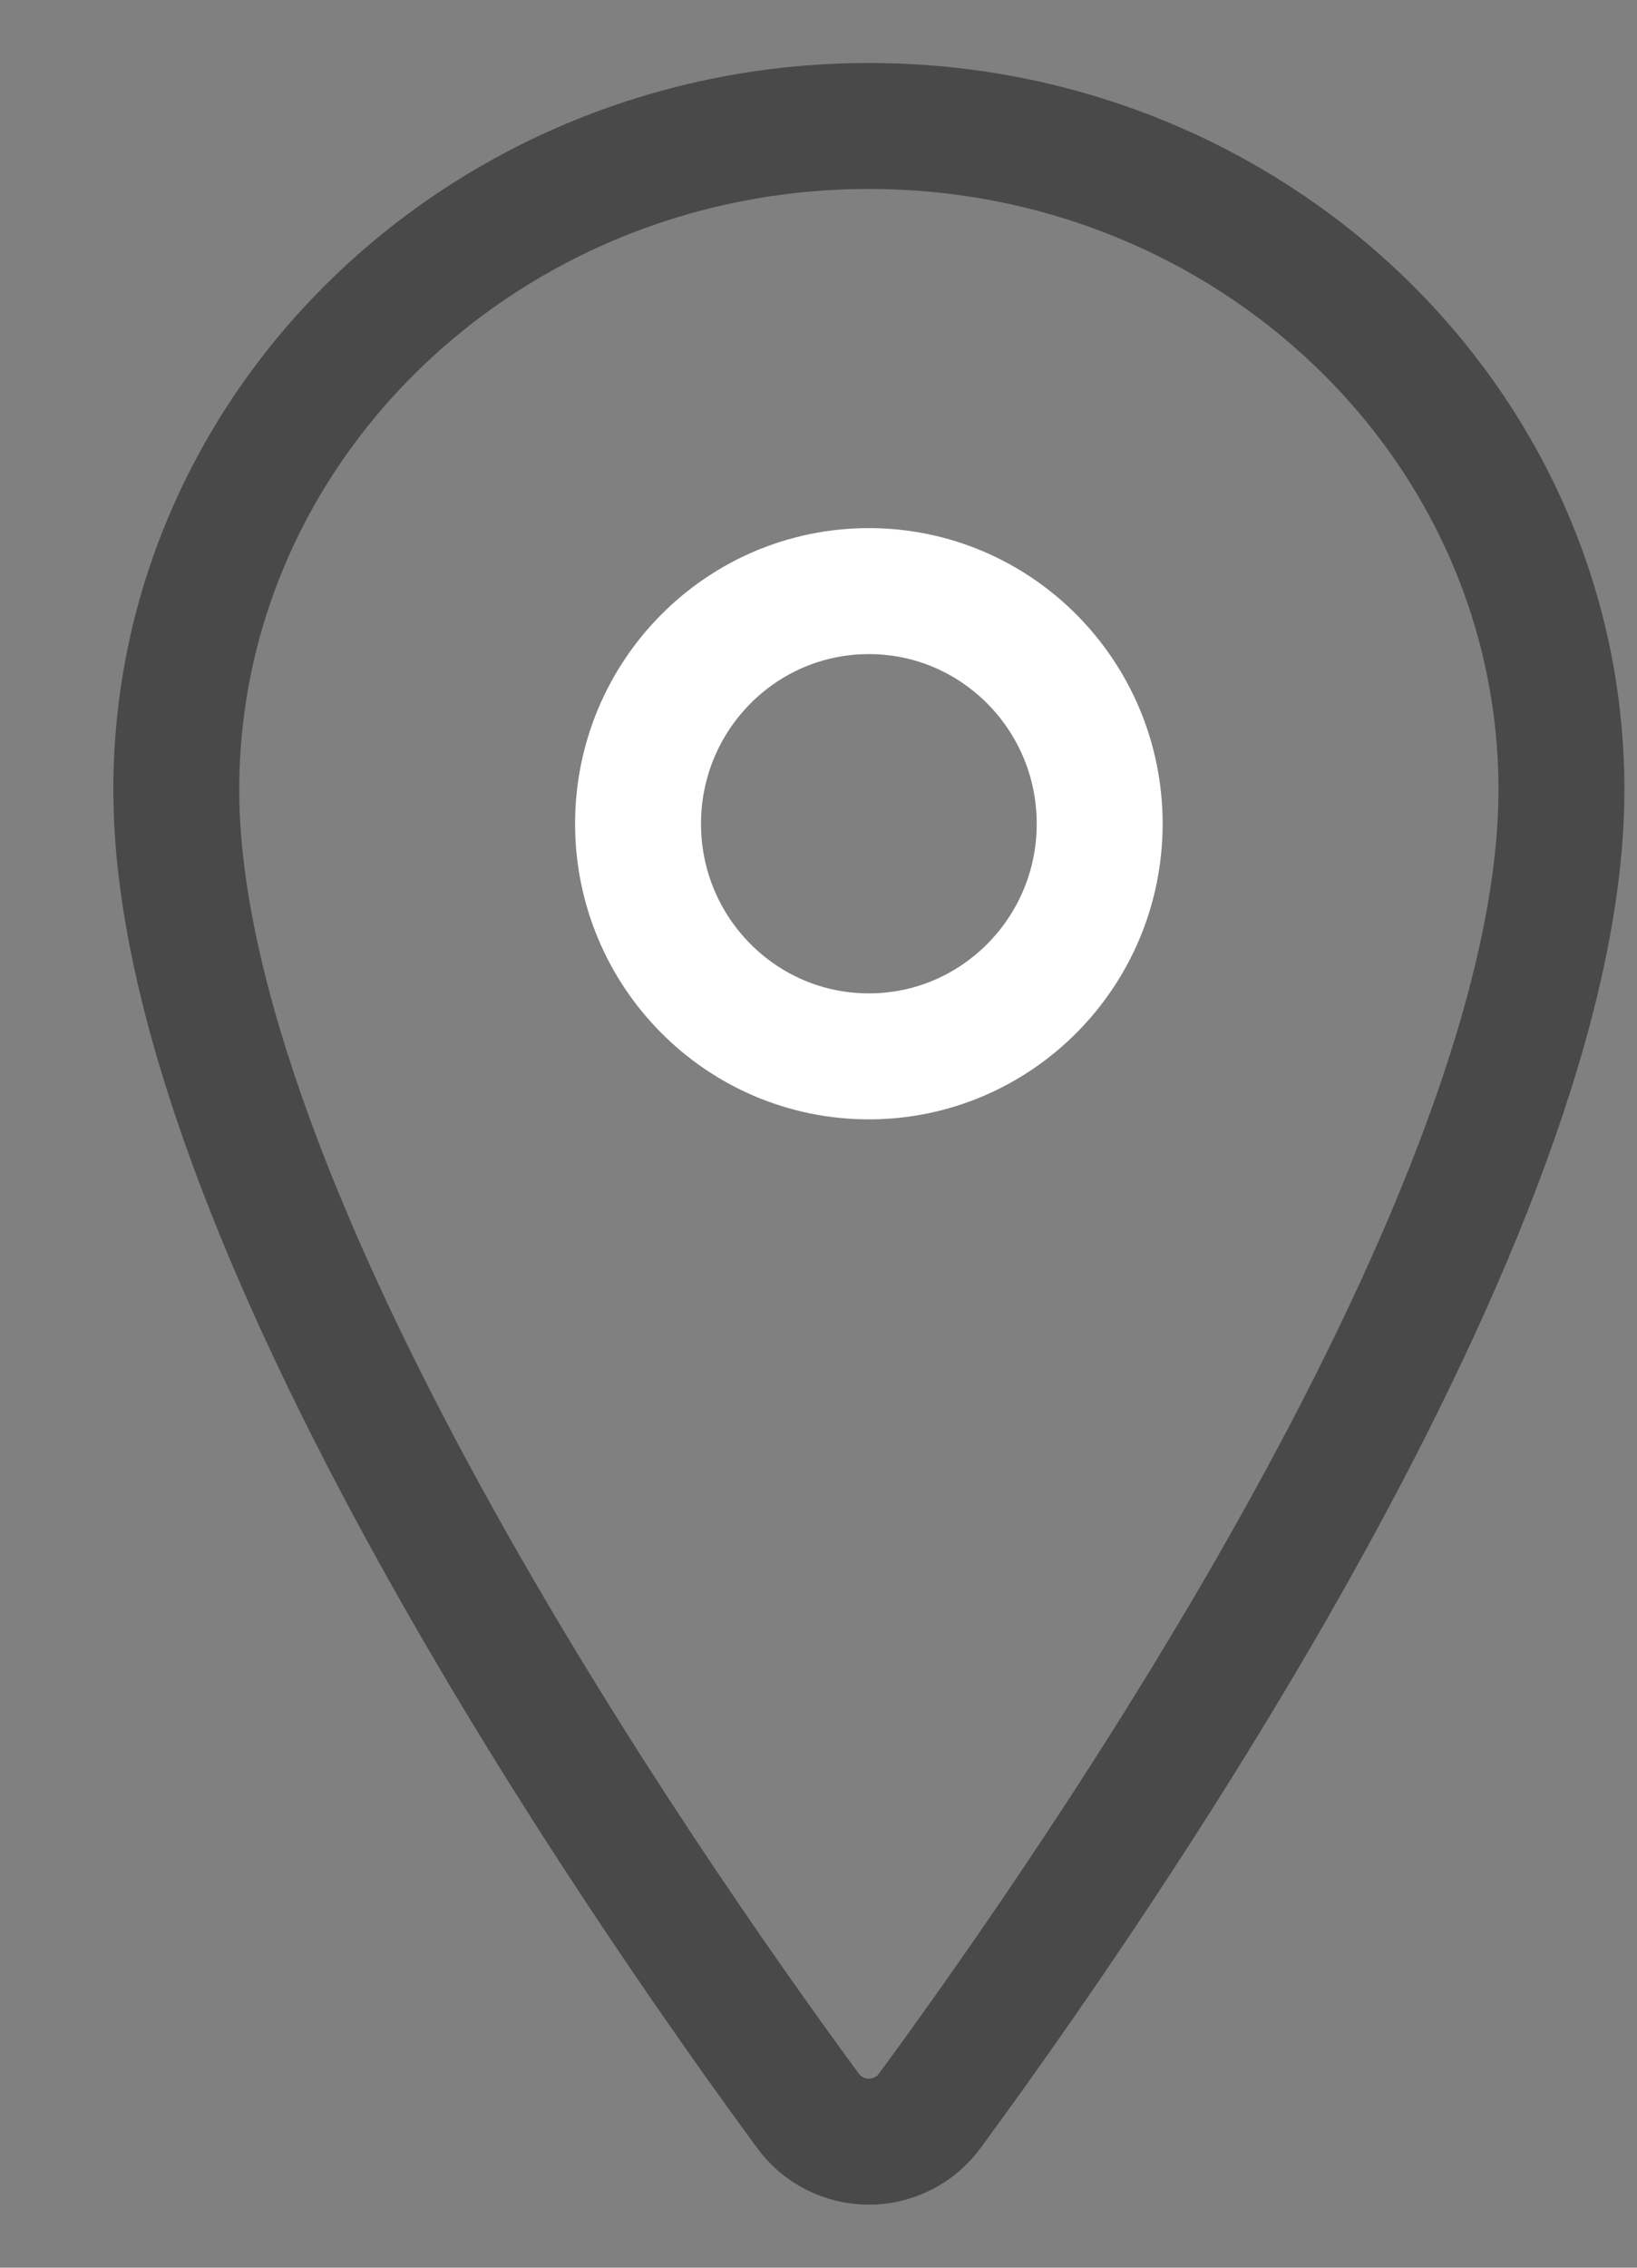 <svg width="13" height="18" viewBox="0 0 13 18" fill="none" xmlns="http://www.w3.org/2000/svg">
<rect x="0" y="0" width="13" height="18" fill="#808080" stroke="none"/>
<path d="M6.9 1C3.863 1 1.4 3.361 1.4 6.269C1.4 9.616 5.067 14.919 6.413 16.75C6.469 16.828 6.542 16.891 6.627 16.934C6.711 16.977 6.805 17 6.9 17C6.995 17 7.088 16.977 7.173 16.934C7.258 16.891 7.331 16.828 7.387 16.75C8.733 14.919 12.4 9.618 12.4 6.269C12.4 3.361 9.936 1 6.9 1Z" stroke="#494949" stroke-linecap="round" stroke-linejoin="round"/>
<path d="M6.9 8.385C7.912 8.385 8.733 7.558 8.733 6.539C8.733 5.519 7.912 4.692 6.9 4.692C5.887 4.692 5.067 5.519 5.067 6.539C5.067 7.558 5.887 8.385 6.9 8.385Z" stroke="#fff" stroke-linecap="round" stroke-linejoin="round"/>
</svg>
